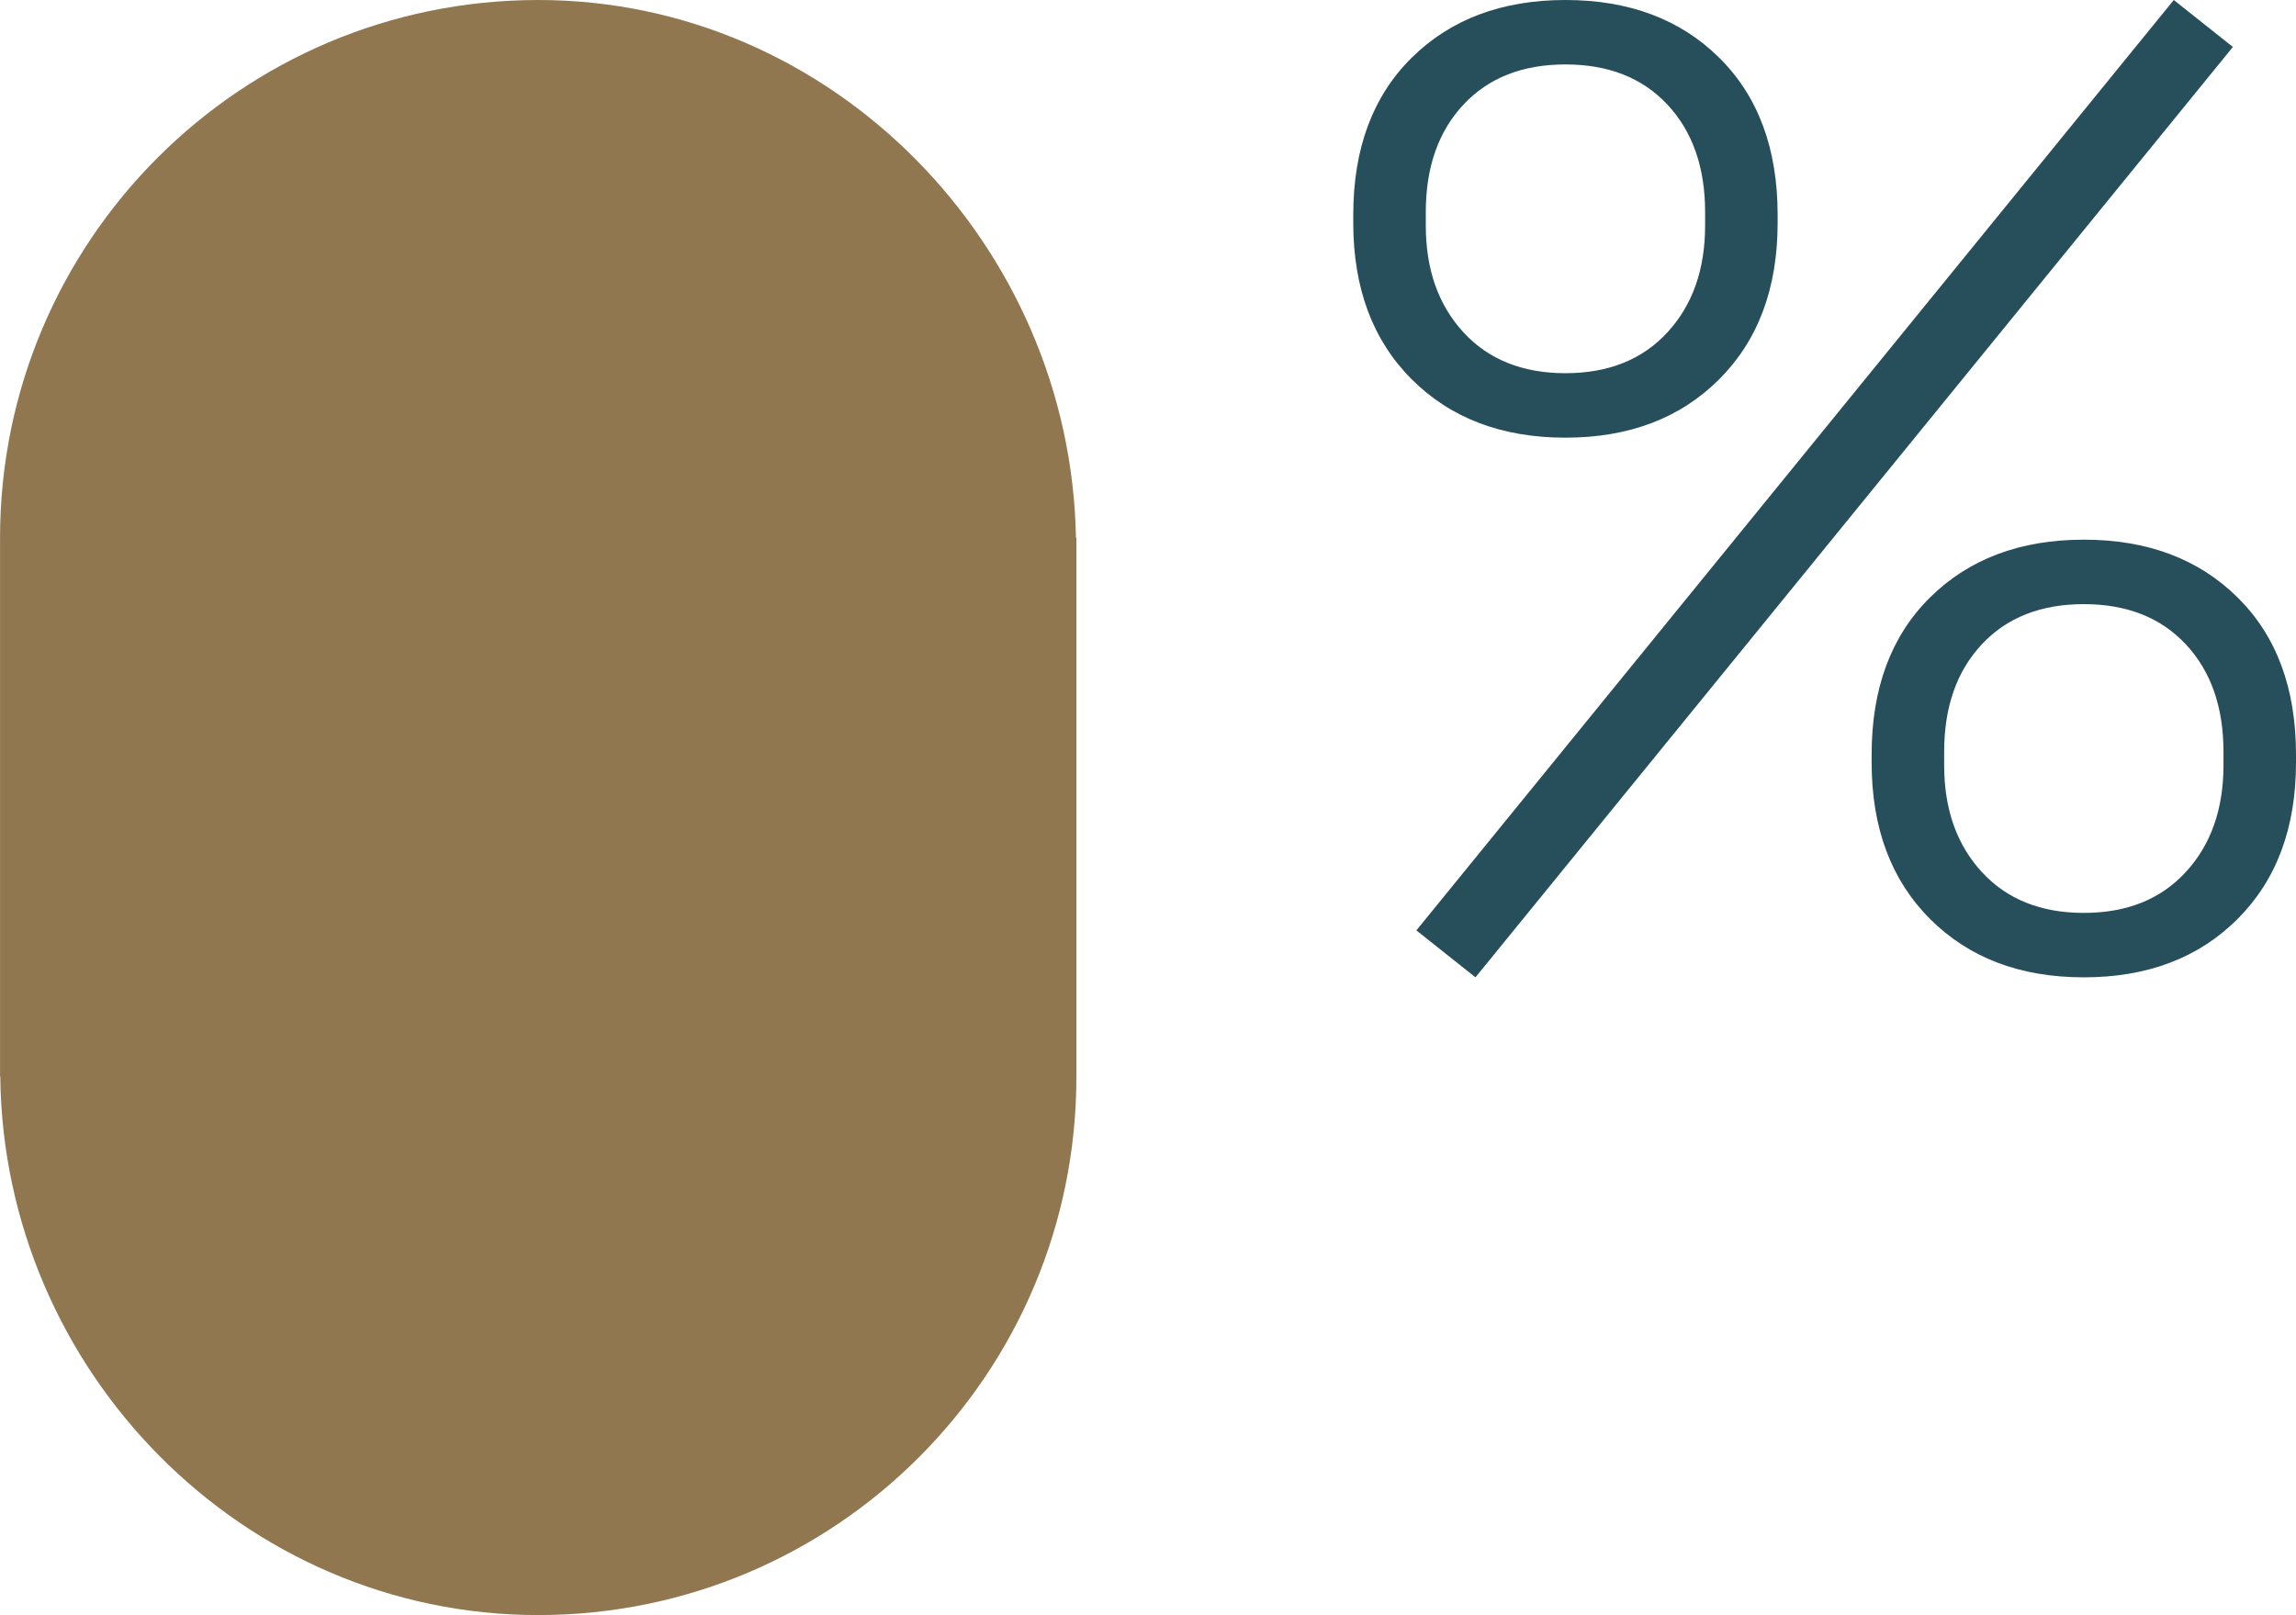<?xml version="1.0" encoding="UTF-8"?>
<svg xmlns="http://www.w3.org/2000/svg" id="b" viewBox="0 0 68.388 48.12">
  <g id="c">
    <g>
      <path d="M46.628,13.04c-1.894,0-3.42-.58-4.58-1.74-1.16-1.16-1.74-2.713-1.74-4.66v-.24c0-1.973.58-3.533,1.74-4.68,1.16-1.146,2.687-1.72,4.58-1.72s3.42.573,4.58,1.72,1.74,2.707,1.74,4.68v.24c0,1.947-.58,3.5-1.74,4.66s-2.687,1.74-4.58,1.74ZM43.948,29.119l-1.76-1.399L64.748,0l1.76,1.399-22.56,27.72ZM46.628,11.119c1.28,0,2.293-.406,3.04-1.22.747-.812,1.12-1.873,1.12-3.18v-.4c0-1.333-.374-2.399-1.12-3.2-.747-.8-1.76-1.199-3.04-1.199s-2.293.399-3.04,1.199c-.747.801-1.12,1.867-1.12,3.2v.4c0,1.307.373,2.367,1.12,3.18.747.813,1.76,1.22,3.04,1.22ZM62.068,29.119c-1.894,0-3.42-.579-4.58-1.739-1.16-1.16-1.74-2.714-1.74-4.66v-.24c0-1.973.58-3.533,1.74-4.68,1.16-1.146,2.686-1.721,4.58-1.721s3.42.574,4.58,1.721c1.16,1.146,1.74,2.707,1.74,4.68v.24c0,1.946-.58,3.5-1.74,4.66-1.16,1.16-2.687,1.739-4.58,1.739ZM62.068,27.199c1.28,0,2.293-.406,3.04-1.22s1.12-1.873,1.12-3.18v-.4c0-1.333-.374-2.399-1.12-3.2-.747-.8-1.76-1.199-3.04-1.199s-2.293.399-3.04,1.199c-.747.801-1.12,1.867-1.12,3.2v.4c0,1.307.373,2.366,1.12,3.18.746.813,1.76,1.22,3.04,1.22Z" fill="#274f5b"></path>
    </g>
    <path d="M32.06,32.068h.002v-15.757h0c0-.007,0-.013,0-.019v-.276h-.014C31.89,7.293,24.787,0,16.033,0h0C7.178,0,.001,7.178.001,16.032h.003s0,.009,0,.013h-.003v15.852h-.002c0,.013.002.026.002.04v.131h.007c.092,8.777,7.226,16.051,16.022,16.052h0s0,0,0,0h0c8.854,0,16.031-7.178,16.031-16.032h-.002c0-.007,0-.013,0-.02Z" fill="#907750"></path>
  </g>
</svg>
